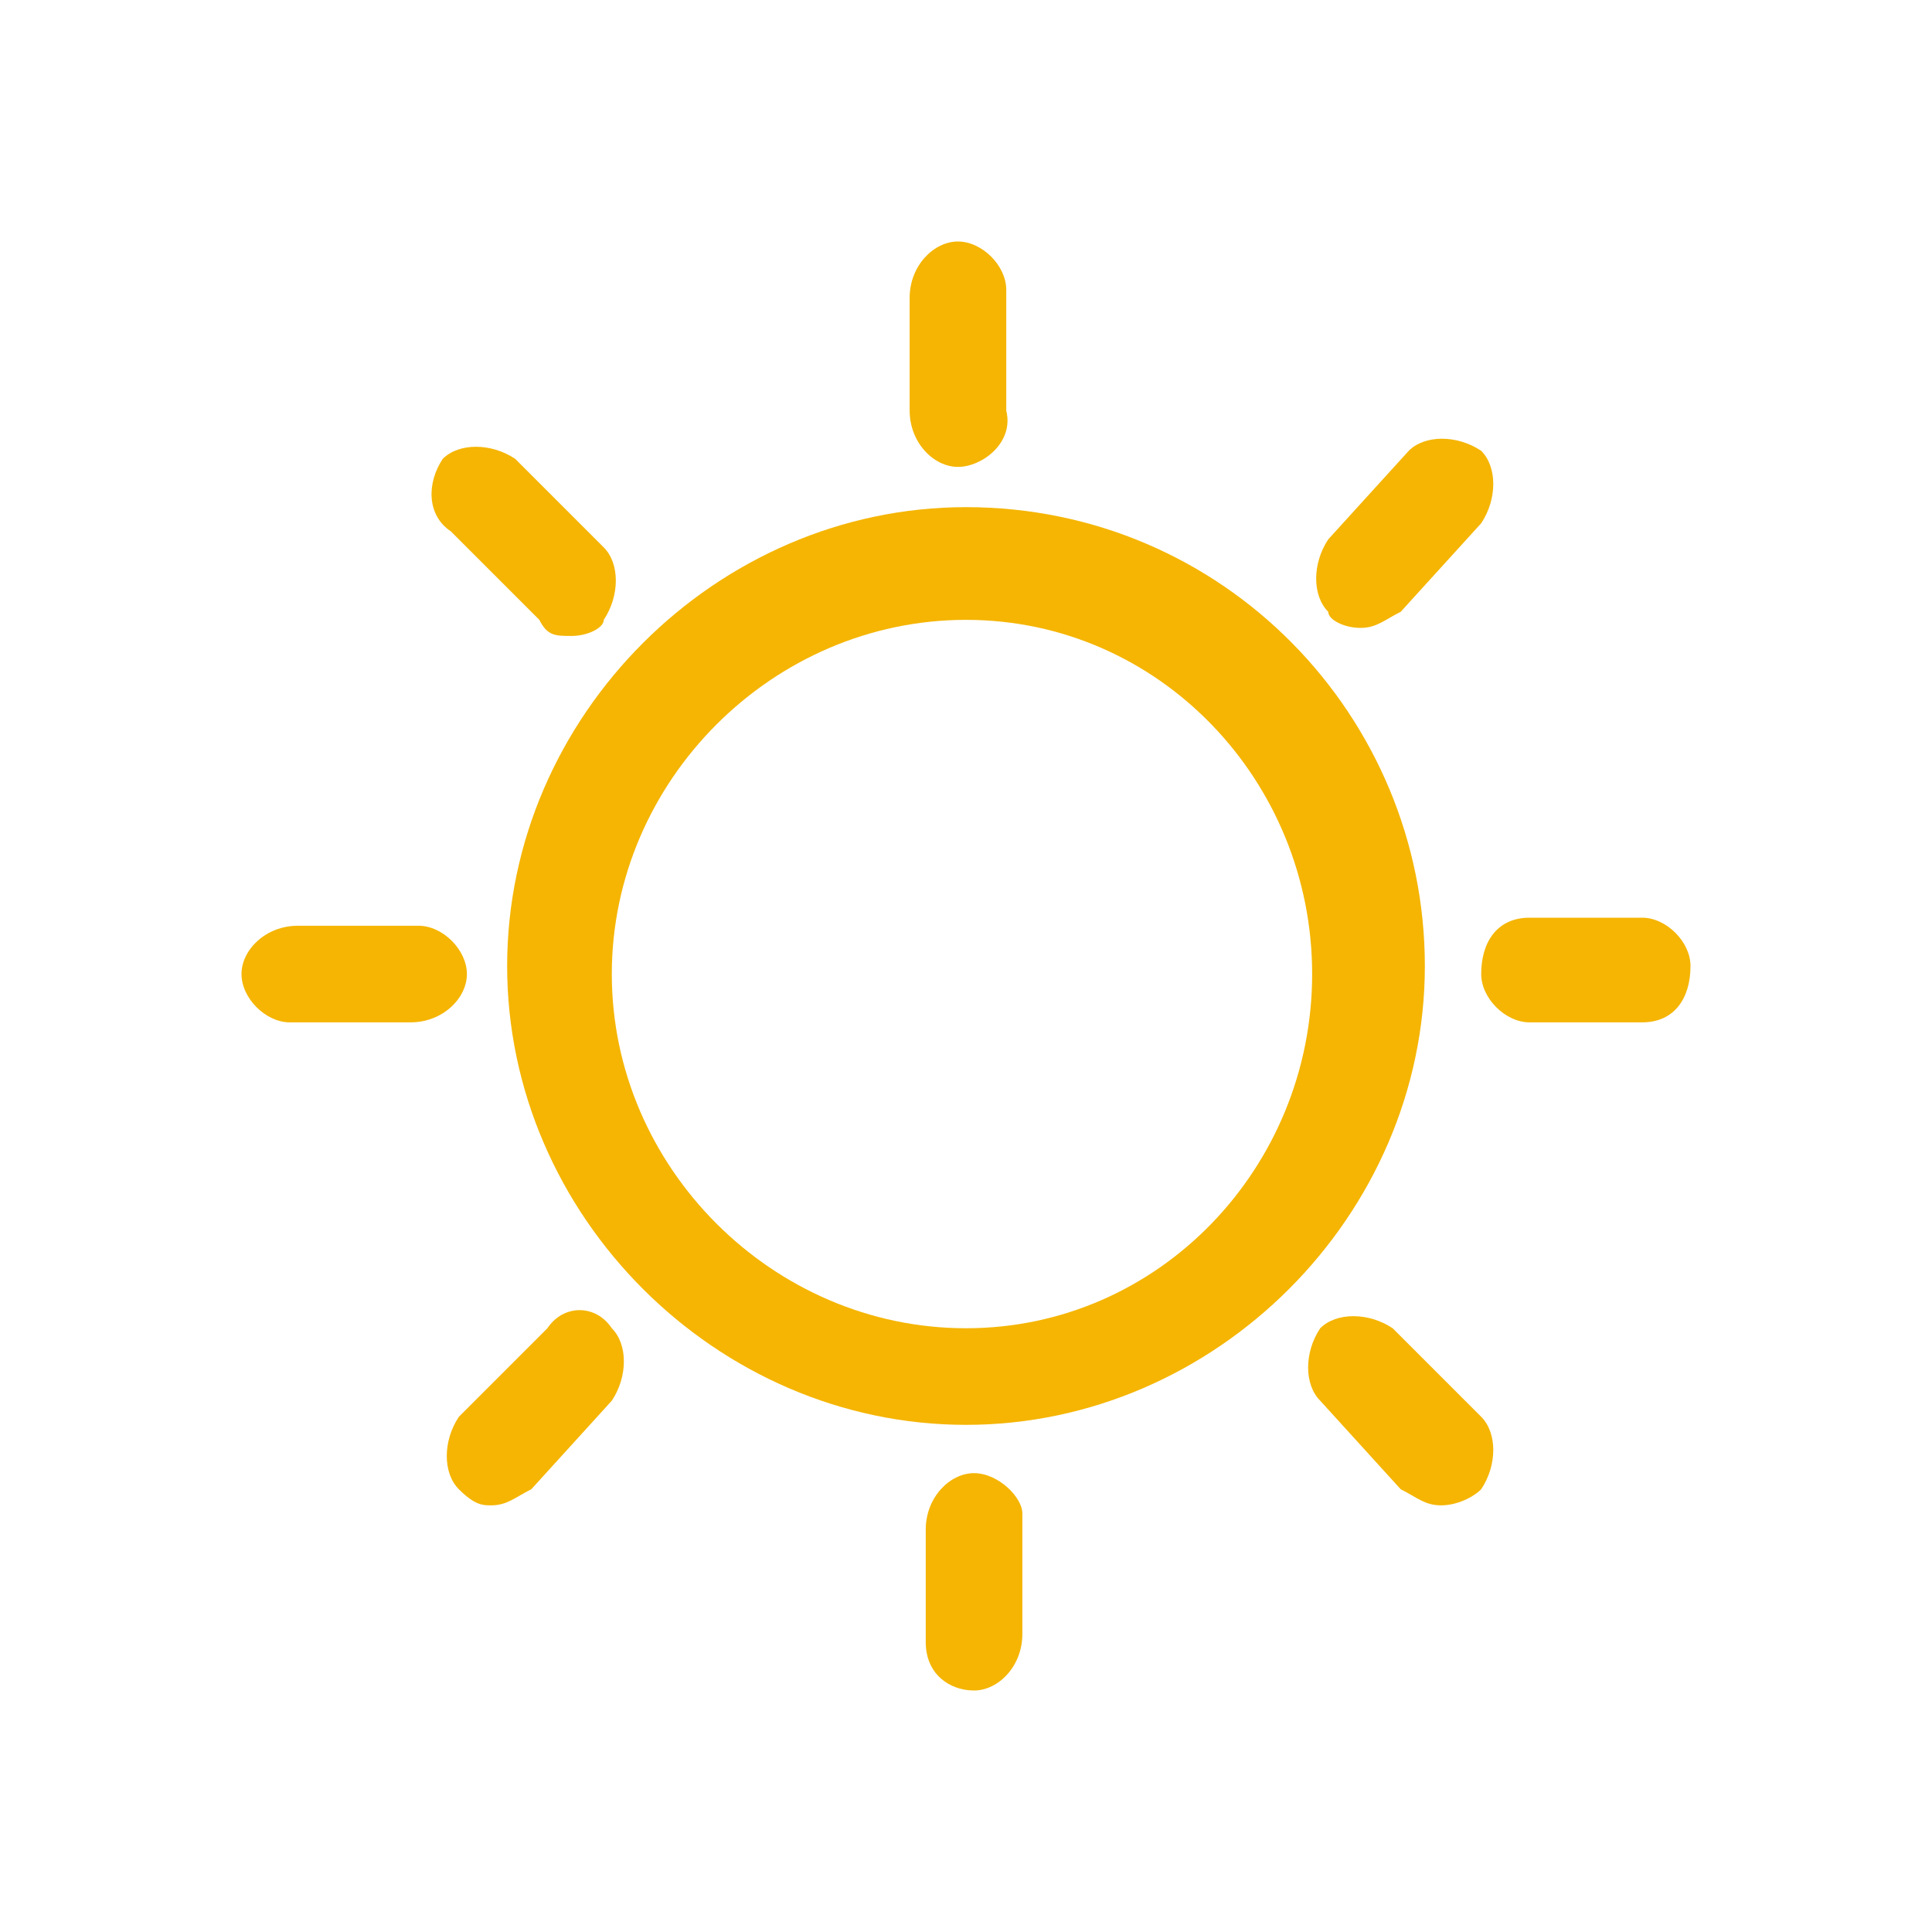 <?xml version="1.0" encoding="UTF-8"?>
<svg id="Layer_1" data-name="Layer 1" xmlns="http://www.w3.org/2000/svg" version="1.1" viewBox="0 0 24 24">
  <path d="M12,6.3c-3.1,0-5.7,2.6-5.7,5.7s2.6,5.7,5.7,5.7,5.7-2.6,5.7-5.7-2.5-5.7-5.7-5.7ZM12,16.5c-2.4,0-4.4-2-4.4-4.4s2-4.4,4.4-4.4,4.3,2,4.3,4.4-1.9,4.4-4.3,4.4Z" fill="#f5b502" stroke-width="0"/>
  <path d="M11.9,5.8c.3,0,.7-.3.6-.7v-1.5c0-.3-.3-.6-.6-.6s-.6.3-.6.7v1.4c0.0.4.3.7.6.7Z" fill="#f5b502" stroke-width="0"/>
  <path d="M16.9,7.8c.2,0,.3-.1.5-.2l1-1.1c.2-.3.2-.7,0-.9-.3-.2-.7-.2-.9,0l-1,1.1c-.2.3-.2.7,0,.9,0,.1.2.2.4.2Z" fill="#f5b502" stroke-width="0"/>
  <path d="M20.4,11.4q-.1,0,0,0h-1.4c-.4,0-.6.3-.6.7,0,.3.3.6.6.6h1.4c.4,0,.6-.3.6-.7,0-.3-.3-.6-.6-.6Z" fill="#f5b502" stroke-width="0"/>
  <path d="M17.3,16.5c-.3-.2-.7-.2-.9,0-.2.3-.2.7,0,.9l1,1.1c.2.1.3.2.5.2s.4-.1.5-.2c.2-.3.2-.7,0-.9l-1.1-1.1Z" fill="#f5b502" stroke-width="0"/>
  <path d="M12.1,18.3c-.3,0-.6.3-.6.7v1.4c0,.4.3.6.6.6s.6-.3.6-.7v-1.5c-0-.2-.3-.5-.6-.5Z" fill="#f5b502" stroke-width="0"/>
  <path d="M6.8,16.5l-1.1,1.1c-.2.3-.2.7,0,.9.2.2.3.2.4.2.2,0,.3-.1.5-.2l1-1.1c.2-.3.2-.7,0-.9-.2-.3-.6-.3-.8,0Z" fill="#f5b502" stroke-width="0"/>
  <path d="M5.8,12.1c0-.3-.3-.6-.6-.6h-1.5c-.4,0-.7.3-.7.6s.3.6.6.6h1.5c.4-0.0.7-.3.7-.6Z" fill="#f5b502" stroke-width="0"/>
  <path d="M6.7,7.7c.1.2.2.2.4.2s.4-.1.4-.2c.2-.3.2-.7,0-.9l-1.1-1.1c-.3-.2-.7-.2-.9,0-.2.3-.2.7.1.9l1.1,1.1Z" fill="#f5b502" stroke-width="0"/>
</svg>